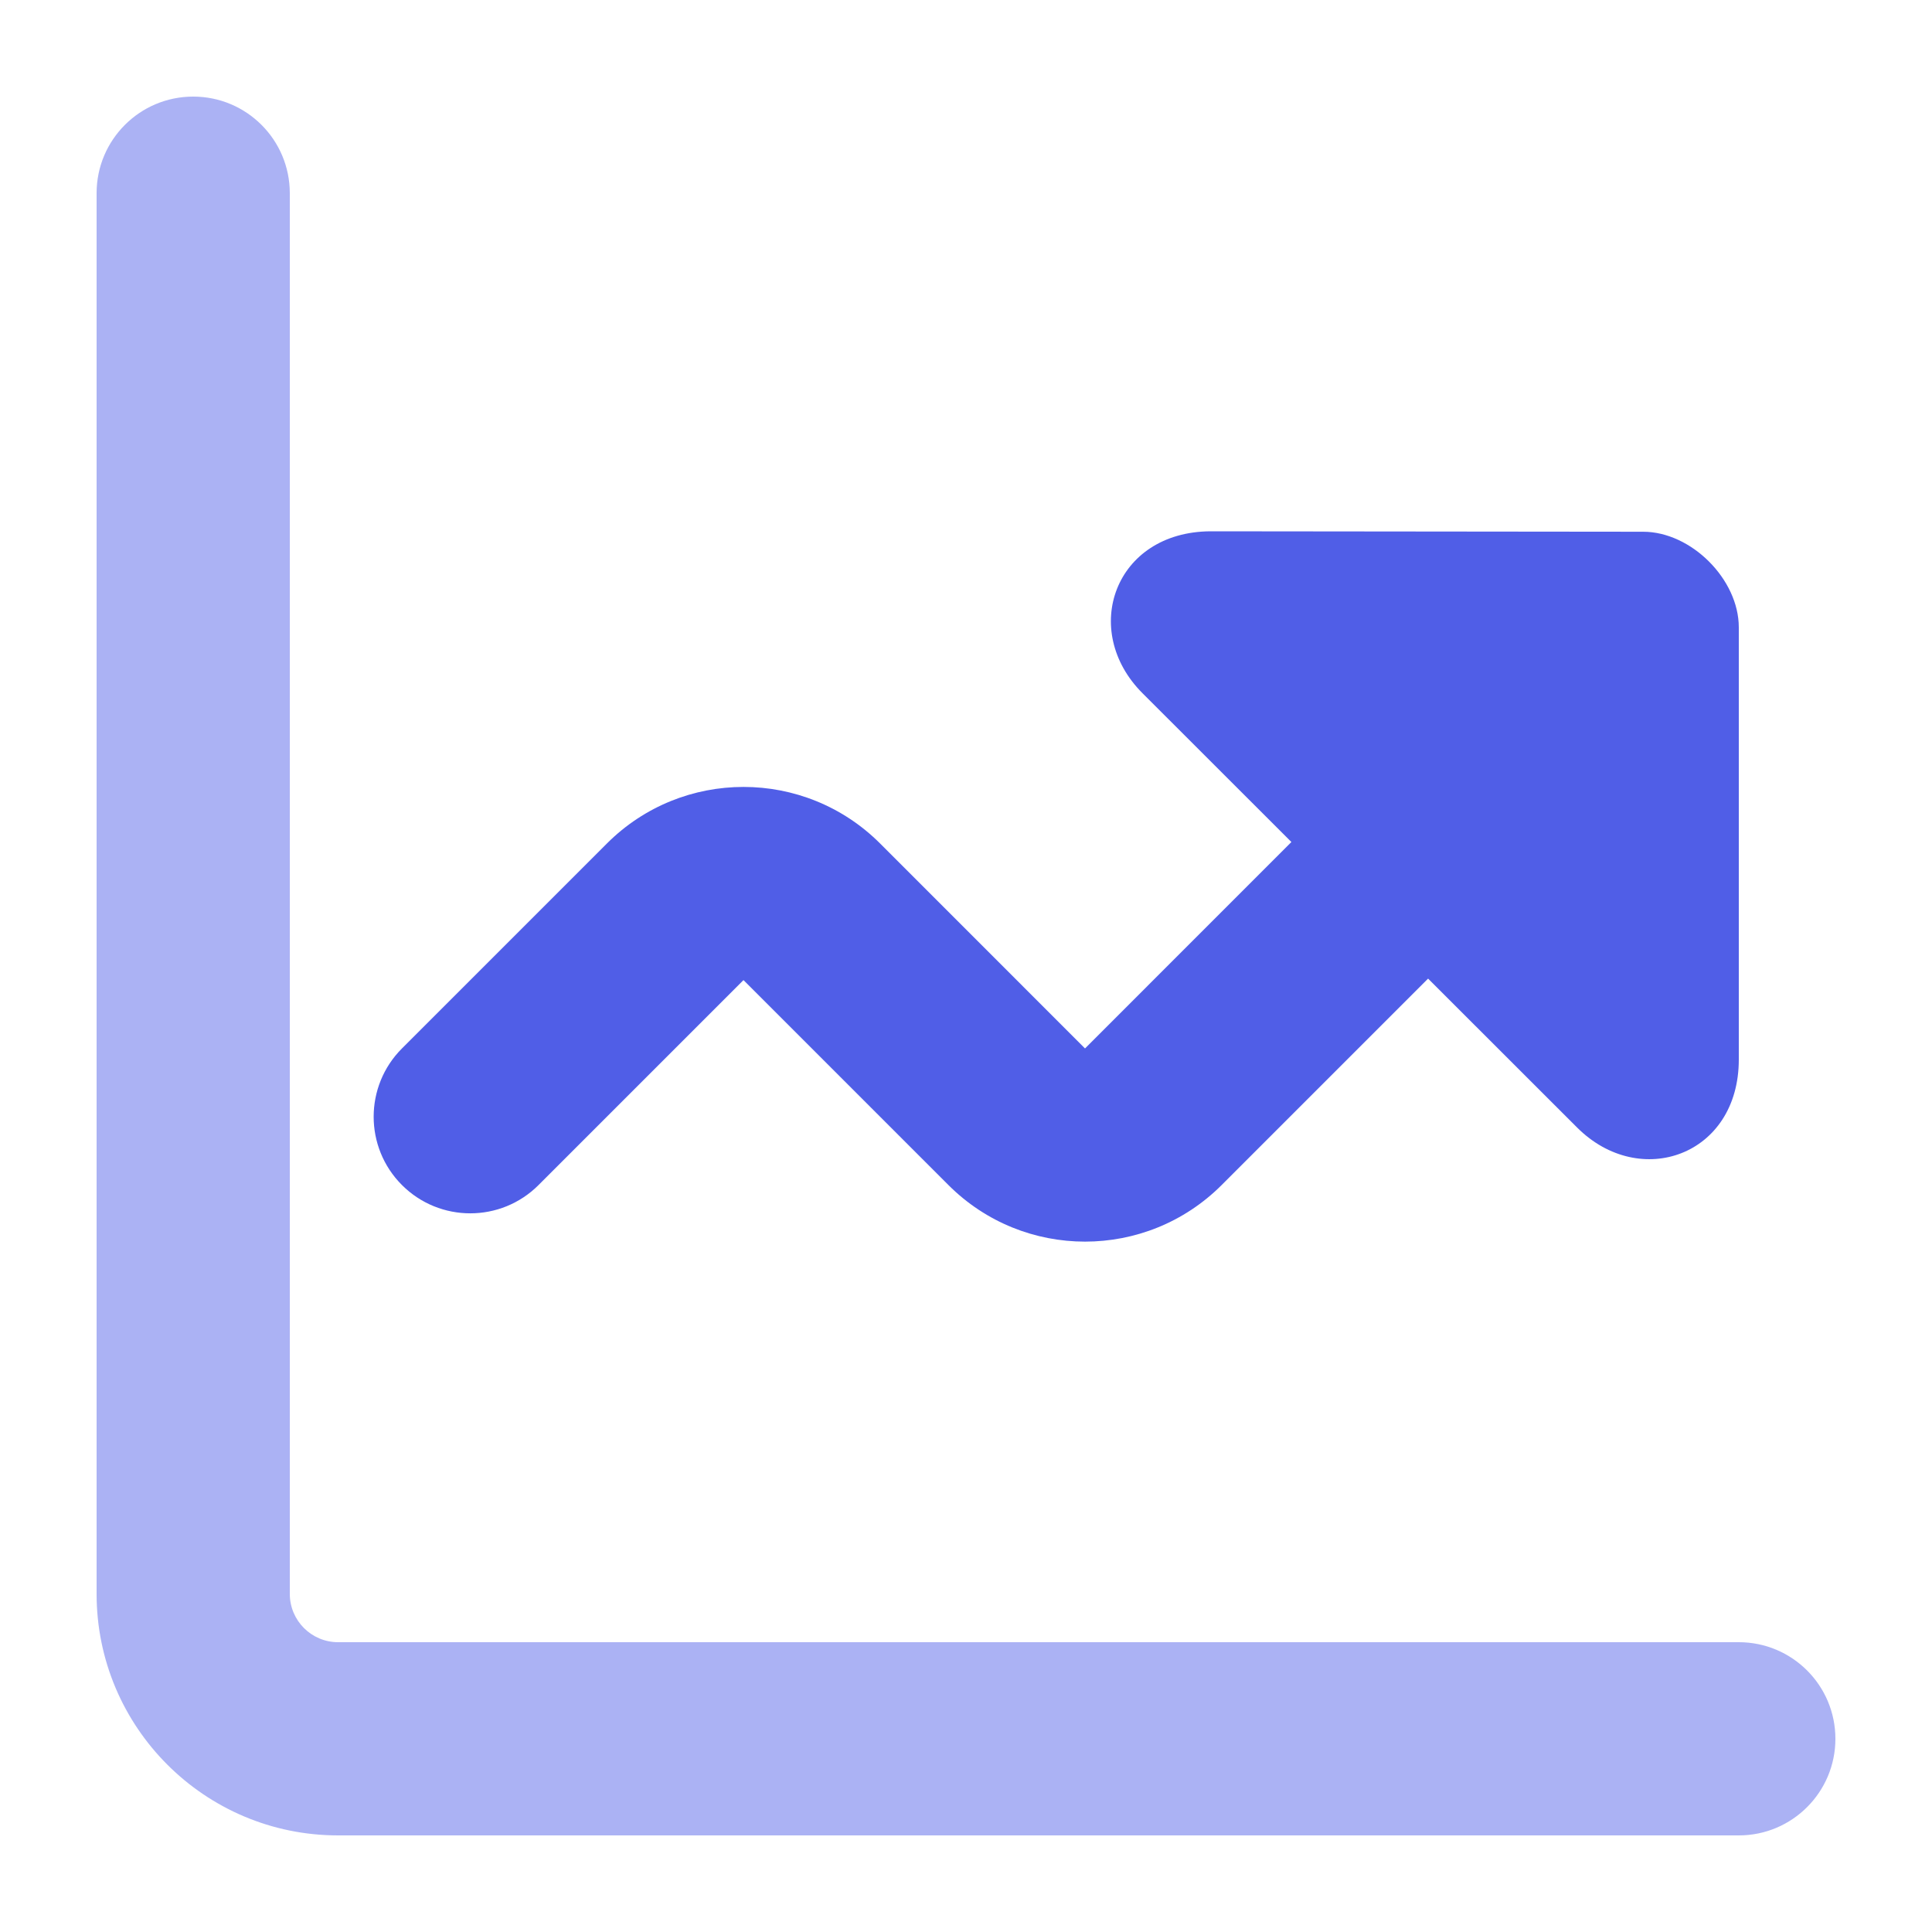 <!--
  - © 2024 Uptimer.dev. All rights reserved.
  -->

<svg width="40" height="40" viewBox="0 0 40 40" fill="none" xmlns="http://www.w3.org/2000/svg"><path fill-rule="evenodd" clip-rule="evenodd" d="M4 2C5.105 2 6 2.895 6 4V33C6 33.552 6.448 34 7 34H36C37.105 34 38 34.895 38 36C38 37.104 37.105 38 36 38H7C4.239 38 2 35.761 2 33V4C2 2.895 2.895 2 4 2Z" fill="#505EE7" fill-opacity=".48"/><path d="M29.567 20.261L32.653 23.345C33.953 24.644 36 23.926 36 21.937V12.989C36 11.994 35.014 11.009 34.019 11.009L25.064 11C23.074 11.009 22.355 13.055 23.655 14.353L26.737 17.433L22.464 21.707L18.222 17.464C16.66 15.902 14.127 15.902 12.565 17.464L8.322 21.707C7.541 22.488 7.541 23.754 8.322 24.535C9.103 25.316 10.37 25.316 11.15 24.535L15.393 20.292L19.636 24.535C21.198 26.097 23.731 26.097 25.293 24.535L29.567 20.261Z" fill="#505EE7"/></svg>

